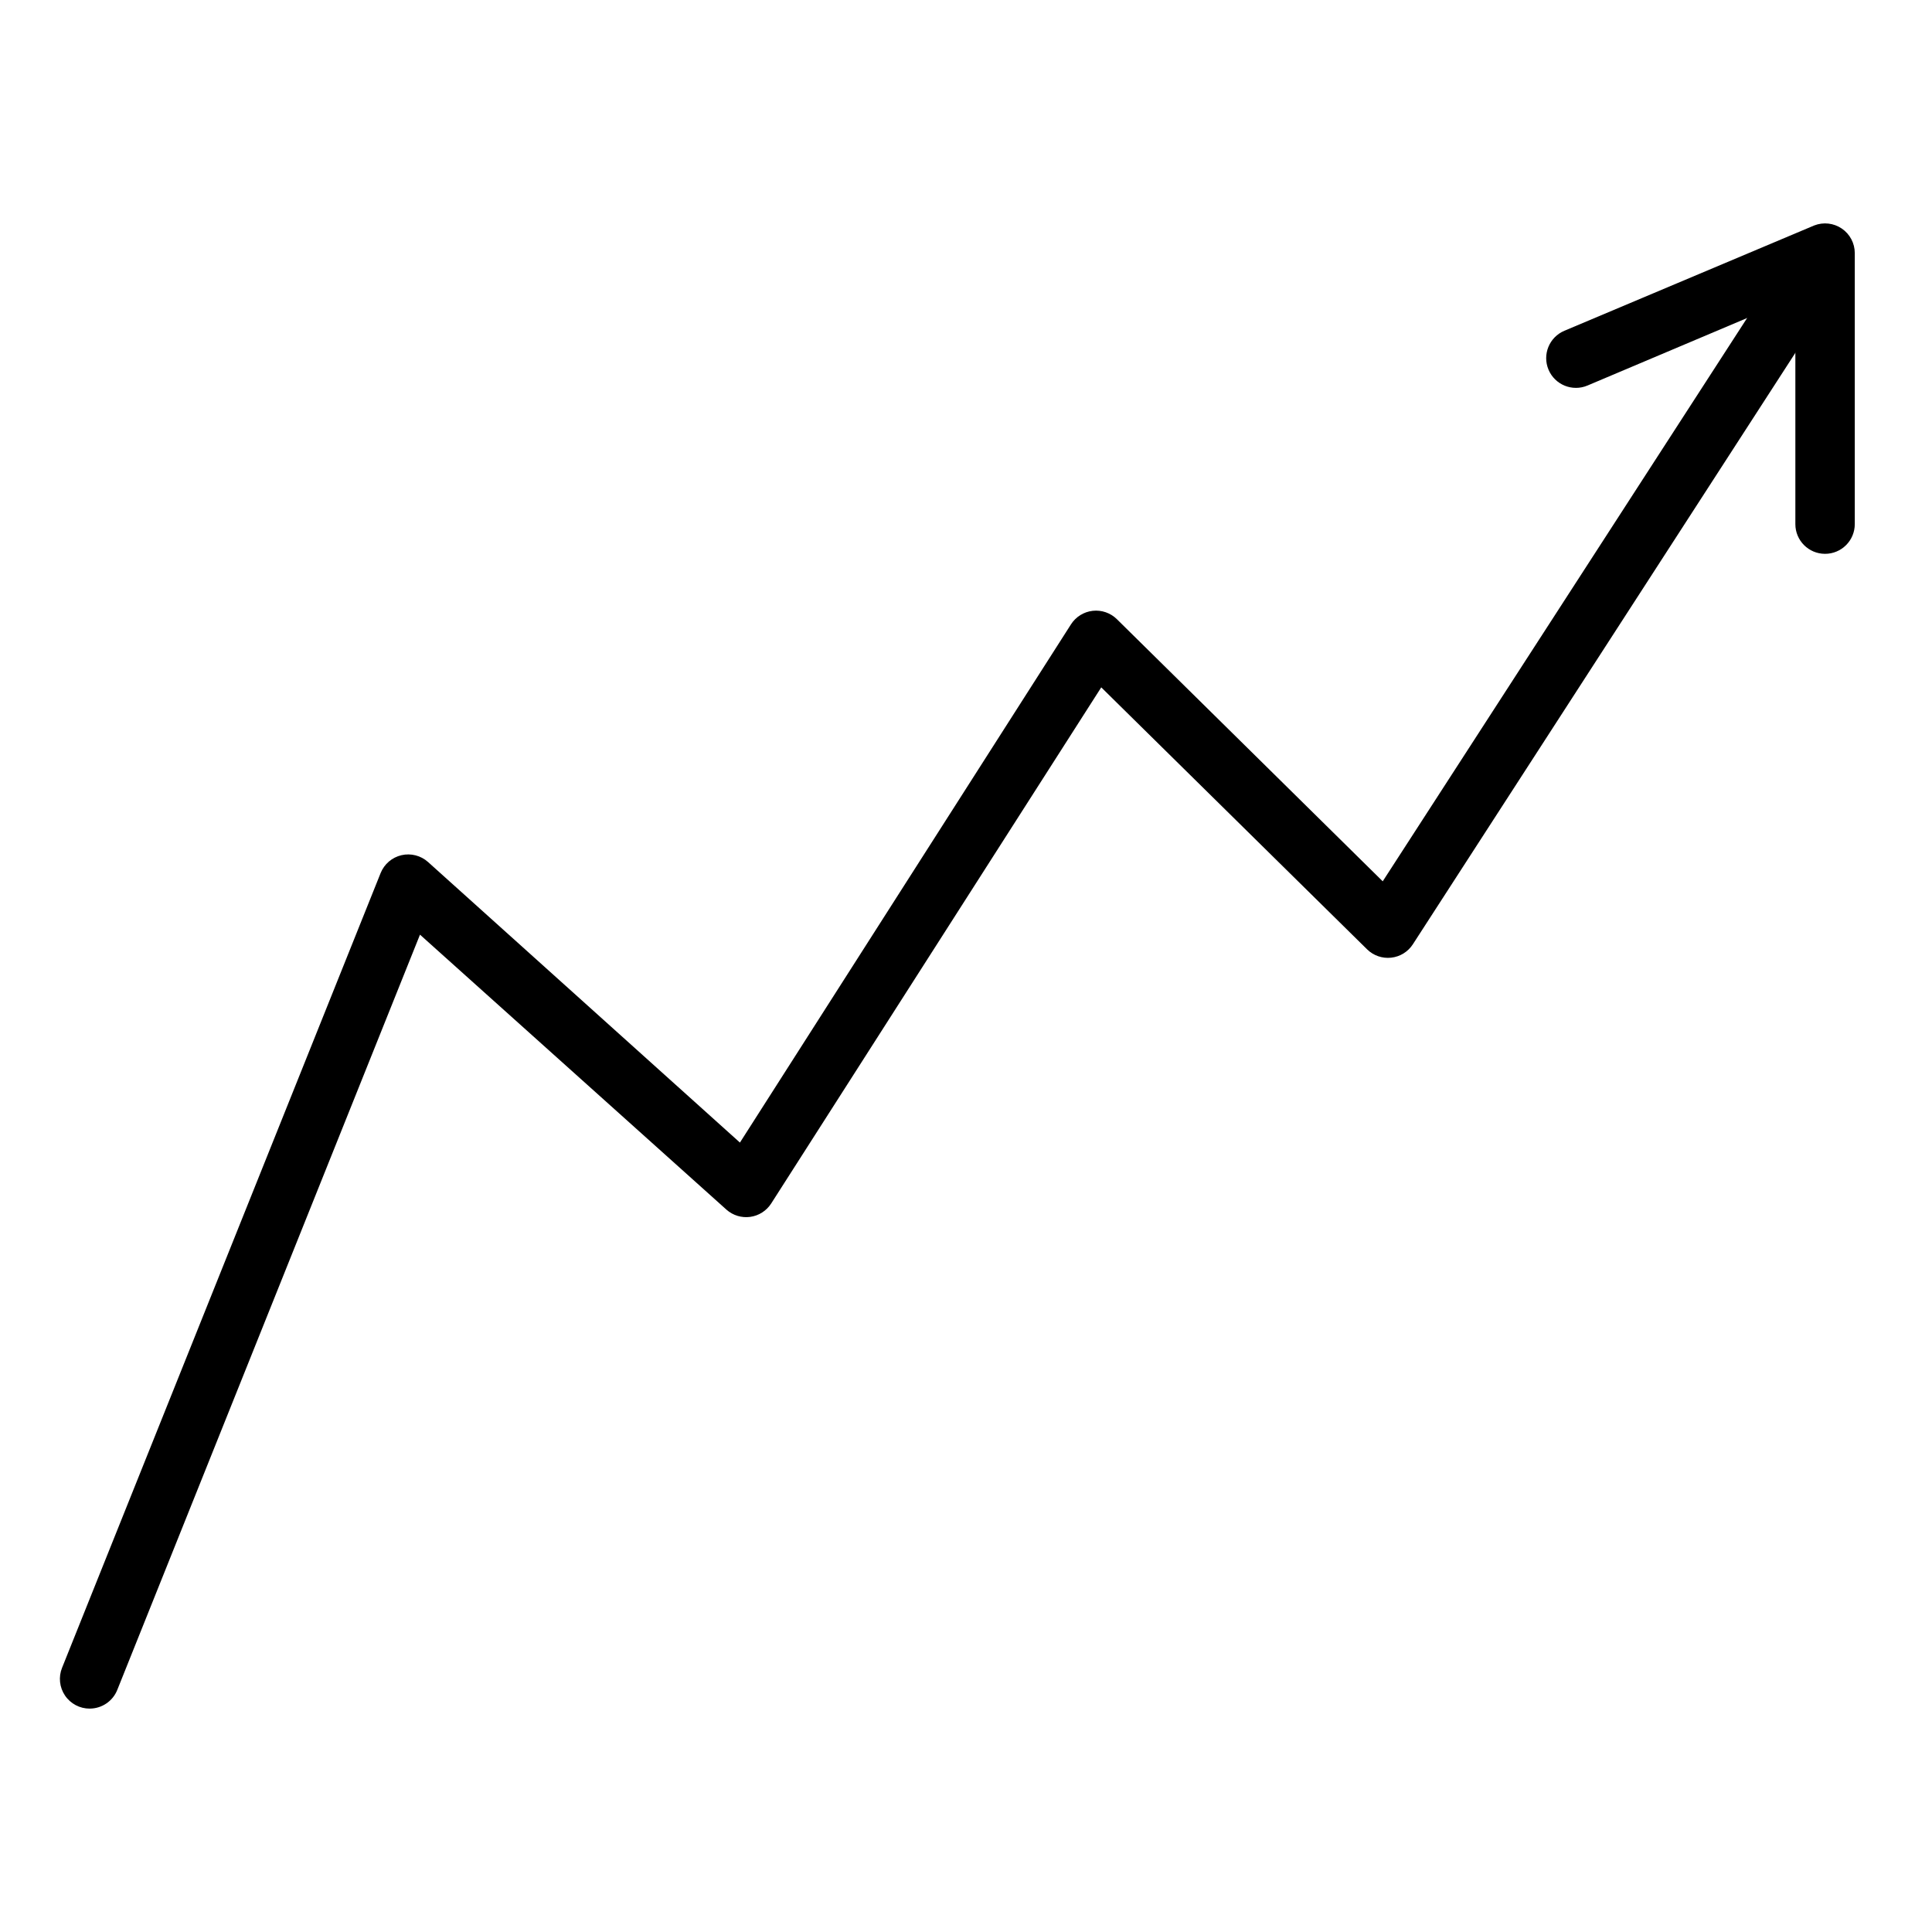 <?xml version="1.0" encoding="UTF-8"?>
<!-- Uploaded to: ICON Repo, www.svgrepo.com, Generator: ICON Repo Mixer Tools -->
<svg fill="#000000" width="800px" height="800px" version="1.1" viewBox="144 144 512 512" xmlns="http://www.w3.org/2000/svg">
 <g>
  <path d="m167.77 596.8c-2.621 0.008-5.074-1.293-6.543-3.465-1.469-2.172-1.762-4.93-0.777-7.359l84.426-210.62c0.961-2.379 3.023-4.141 5.523-4.723 2.5-0.578 5.125 0.098 7.035 1.809l82.656 74.352 87.73-137.33c1.277-2.004 3.394-3.32 5.754-3.59 2.363-0.266 4.719 0.547 6.41 2.215l70.453 69.469 106.94-165.31c1.125-1.773 2.91-3.027 4.961-3.481 2.055-0.453 4.199-0.066 5.965 1.074s3 2.938 3.434 4.996c0.434 2.055 0.023 4.199-1.133 5.953l-112.18 173.46c-1.285 1.988-3.394 3.289-5.746 3.547-2.348 0.262-4.691-0.551-6.379-2.207l-70.453-69.43-87.496 136.82c-1.25 1.918-3.269 3.199-5.535 3.508-2.269 0.309-4.559-0.383-6.273-1.895l-81.238-72.895-80.219 200.14c-1.191 2.996-4.094 4.961-7.32 4.961z"/>
  <path d="m627.66 290.77c-4.348 0-7.871-3.523-7.871-7.871v-60.023l-55.105 23.301c-4.008 1.684-8.625-0.203-10.312-4.211-1.684-4.012 0.203-8.629 4.215-10.312l66.203-27.906c2.422-0.949 5.156-0.641 7.305 0.824 2.148 1.461 3.438 3.894 3.441 6.496v71.832c0 2.086-0.832 4.09-2.309 5.566-1.477 1.477-3.477 2.305-5.566 2.305z"/>
 </g>
</svg>